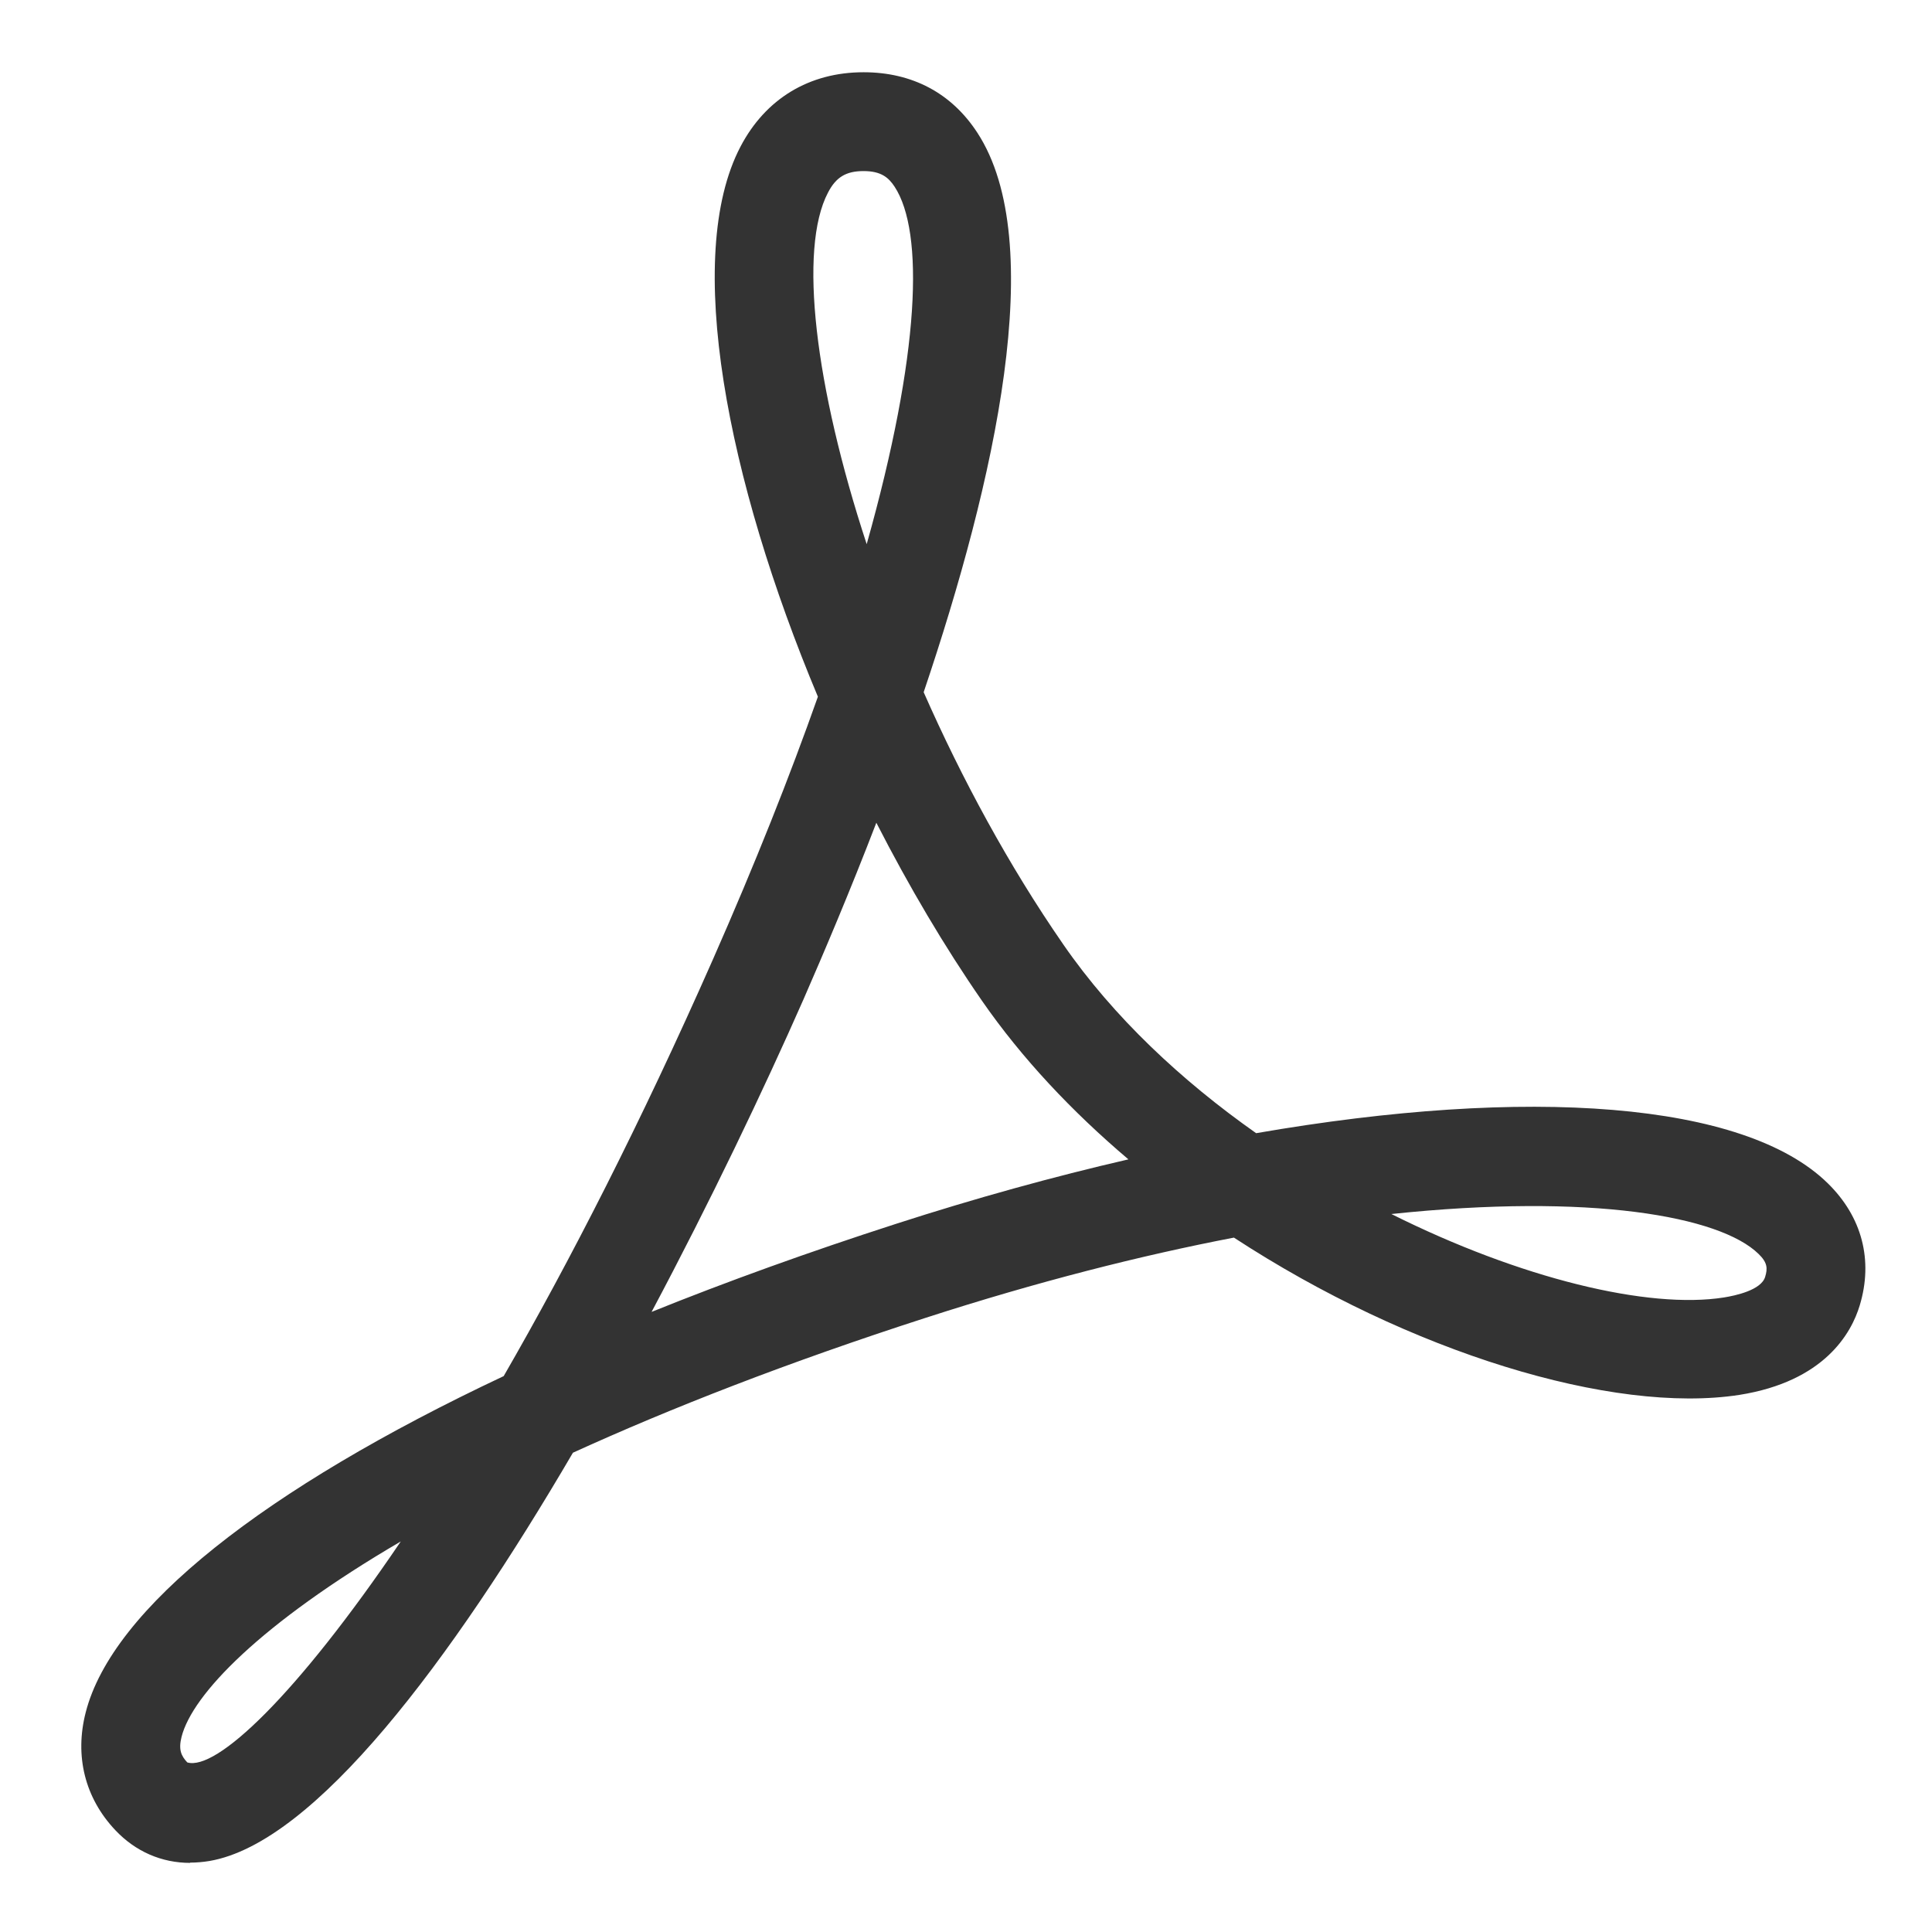 <?xml version="1.0" encoding="UTF-8"?>
<svg id="a" data-name="Calque 1" xmlns="http://www.w3.org/2000/svg" viewBox="0 0 141.73 141.73">
  <defs>
    <style>
      .d {
        fill: #333;
      }
    </style>
  </defs>
  <g id="b" data-name="Groupe 63">
    <g id="c" data-name="Tracé 181">
      <path class="d" d="M13.95,136.66c-2.09,0-4.01-.83-5.49-2.4-2.23-2.36-3-5.44-2.17-8.65,1.95-7.61,13.1-16.39,30.66-24.66,4.83-8.37,10.05-18.56,15.35-30.57,3.1-7.03,5.65-13.46,7.7-19.27-6.65-15.88-9.89-32.31-5.68-40.35,1.84-3.52,5.05-5.46,9.03-5.46,3.57,0,6.46,1.53,8.35,4.44,5.23,8.02,1.3,25.52-3.94,41.04,2.8,6.35,6.25,12.73,10.24,18.5,3.68,5.33,8.68,10,14.15,13.85,19.96-3.46,35.83-2.32,41.94,3.68,2.51,2.46,3.34,5.64,2.34,8.95-.61,2.03-2.58,5.58-8.84,6.57-9.29,1.43-24.17-3.11-37.07-11.54-6.81,1.31-14.37,3.22-22.6,5.88-10.19,3.29-18.76,6.65-25.89,9.9-8.97,15.33-18.95,28.63-26.66,29.95-.48.08-.96.12-1.42.12ZM29.4,113.08c-10.31,6.03-15.29,11.23-16.08,14.33-.24.94-.03,1.4.42,1.88,2.11.63,7.94-4.81,15.66-16.21ZM64.29,60.35c-1.95,5.07-3.86,9.56-5.35,12.97-2.94,6.67-6.81,14.78-11.14,22.92,5.53-2.23,11.52-4.39,17.9-6.45,5.85-1.89,11.57-3.47,17.08-4.74-4.12-3.49-7.81-7.4-10.74-11.63-2.75-3.97-5.37-8.41-7.75-13.06ZM102.07,89.06c9.46,4.73,18.86,7,24.4,6.12.81-.13,2.73-.53,3.02-1.51.19-.62.17-1.05-.48-1.68-2.84-2.78-12.33-4.47-26.94-2.93ZM63.35,12.55c-1.28,0-2.02.44-2.61,1.58-2.17,4.14-.96,14.22,2.84,25.79,3.94-13.99,4.22-22.9,2.05-26.22-.45-.69-1.01-1.15-2.28-1.15Z"/>
    </g>
  </g>
</svg>